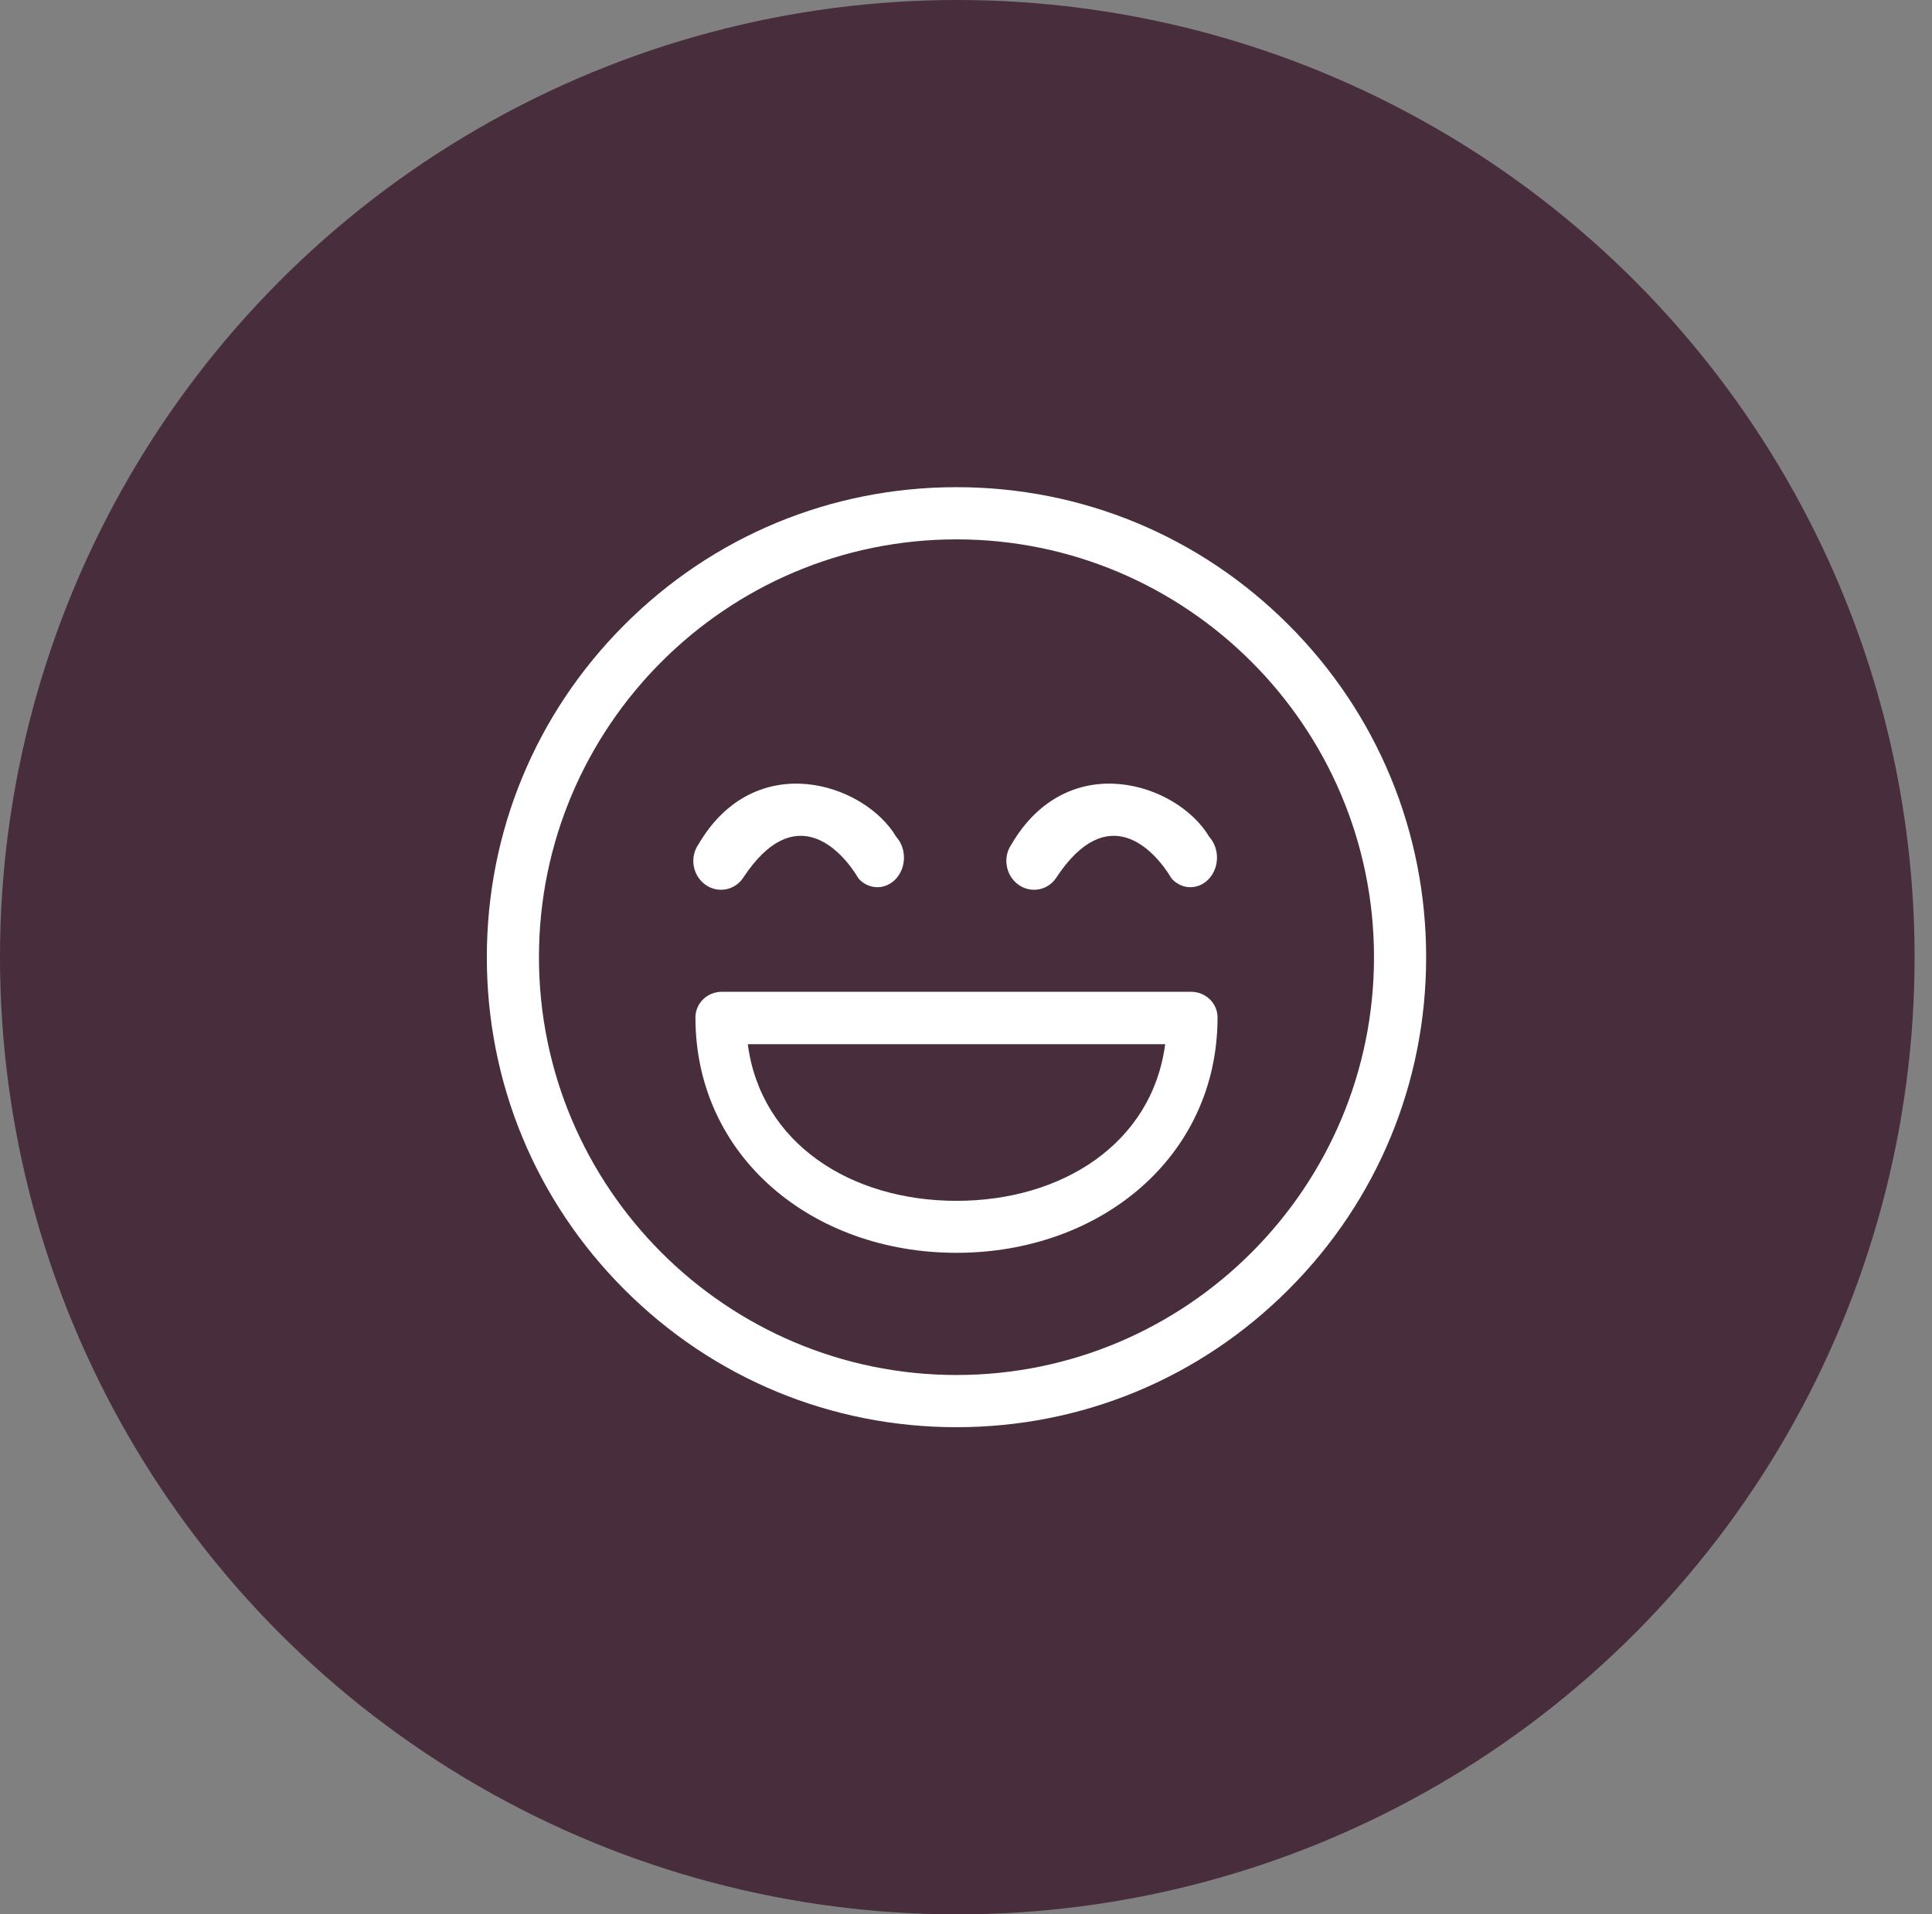 <?xml version="1.0" encoding="UTF-8"?> <svg xmlns="http://www.w3.org/2000/svg" xmlns:xlink="http://www.w3.org/1999/xlink" preserveAspectRatio="xMidYMid" width="111" height="110" viewBox="0 0 111 110"><rect x="0" y="0" width="111" height="110" fill="#808080" stroke="none"/><defs><style> .cls-3 { fill: #482d3c; } .cls-4 { fill: #ffffff; } </style></defs><g id="group-50"><ellipse id="ellipse-1" class="cls-3" cx="55" cy="55" rx="55" ry="55"></ellipse><path d="M74.033,74.096 C68.937,79.198 62.161,82.007 54.953,82.007 C47.746,82.007 40.969,79.198 35.873,74.096 C30.776,68.996 27.970,62.214 27.970,55.000 C27.970,47.786 30.776,41.004 35.873,35.904 C40.969,30.802 47.746,27.993 54.953,27.993 C62.161,27.993 68.937,30.802 74.033,35.904 C79.130,41.004 81.937,47.786 81.937,55.000 C81.937,62.214 79.130,68.996 74.033,74.096 ZM54.953,30.992 C41.726,30.992 30.965,41.762 30.965,55.000 C30.965,68.239 41.726,79.008 54.953,79.008 C68.180,79.008 78.941,68.239 78.941,55.000 C78.941,41.762 68.180,30.992 54.953,30.992 ZM54.953,71.987 C46.683,71.987 39.955,66.470 39.955,58.461 C39.955,57.648 40.635,56.988 41.475,56.988 C41.475,56.988 68.431,56.988 68.431,56.988 C69.271,56.988 69.952,57.648 69.952,58.461 C69.952,66.470 63.223,71.987 54.953,71.987 ZM42.963,60.000 C43.712,65.694 48.874,69.000 54.953,69.000 C61.032,69.000 66.194,65.694 66.943,60.000 C66.943,60.000 42.963,60.000 42.963,60.000 ZM68.392,50.979 C68.001,50.979 67.610,50.813 67.312,50.481 C66.320,48.806 63.641,45.930 60.675,50.449 C60.176,51.182 59.196,51.345 58.486,50.816 C57.776,50.286 57.605,49.262 58.103,48.531 C61.368,42.940 67.650,45.002 69.472,48.079 C70.069,48.742 70.069,49.818 69.472,50.481 C69.174,50.813 68.783,50.979 68.392,50.979 ZM50.407,50.979 C50.016,50.979 49.625,50.813 49.327,50.481 C48.336,48.806 45.656,45.930 42.690,50.449 C42.192,51.182 41.211,51.345 40.501,50.816 C39.791,50.286 39.620,49.262 40.119,48.531 C43.383,42.940 49.665,45.002 51.488,48.079 C52.085,48.742 52.085,49.818 51.488,50.481 C51.190,50.813 50.798,50.979 50.407,50.979 Z" id="path-1" class="cls-4" fill-rule="evenodd"></path></g></svg> 